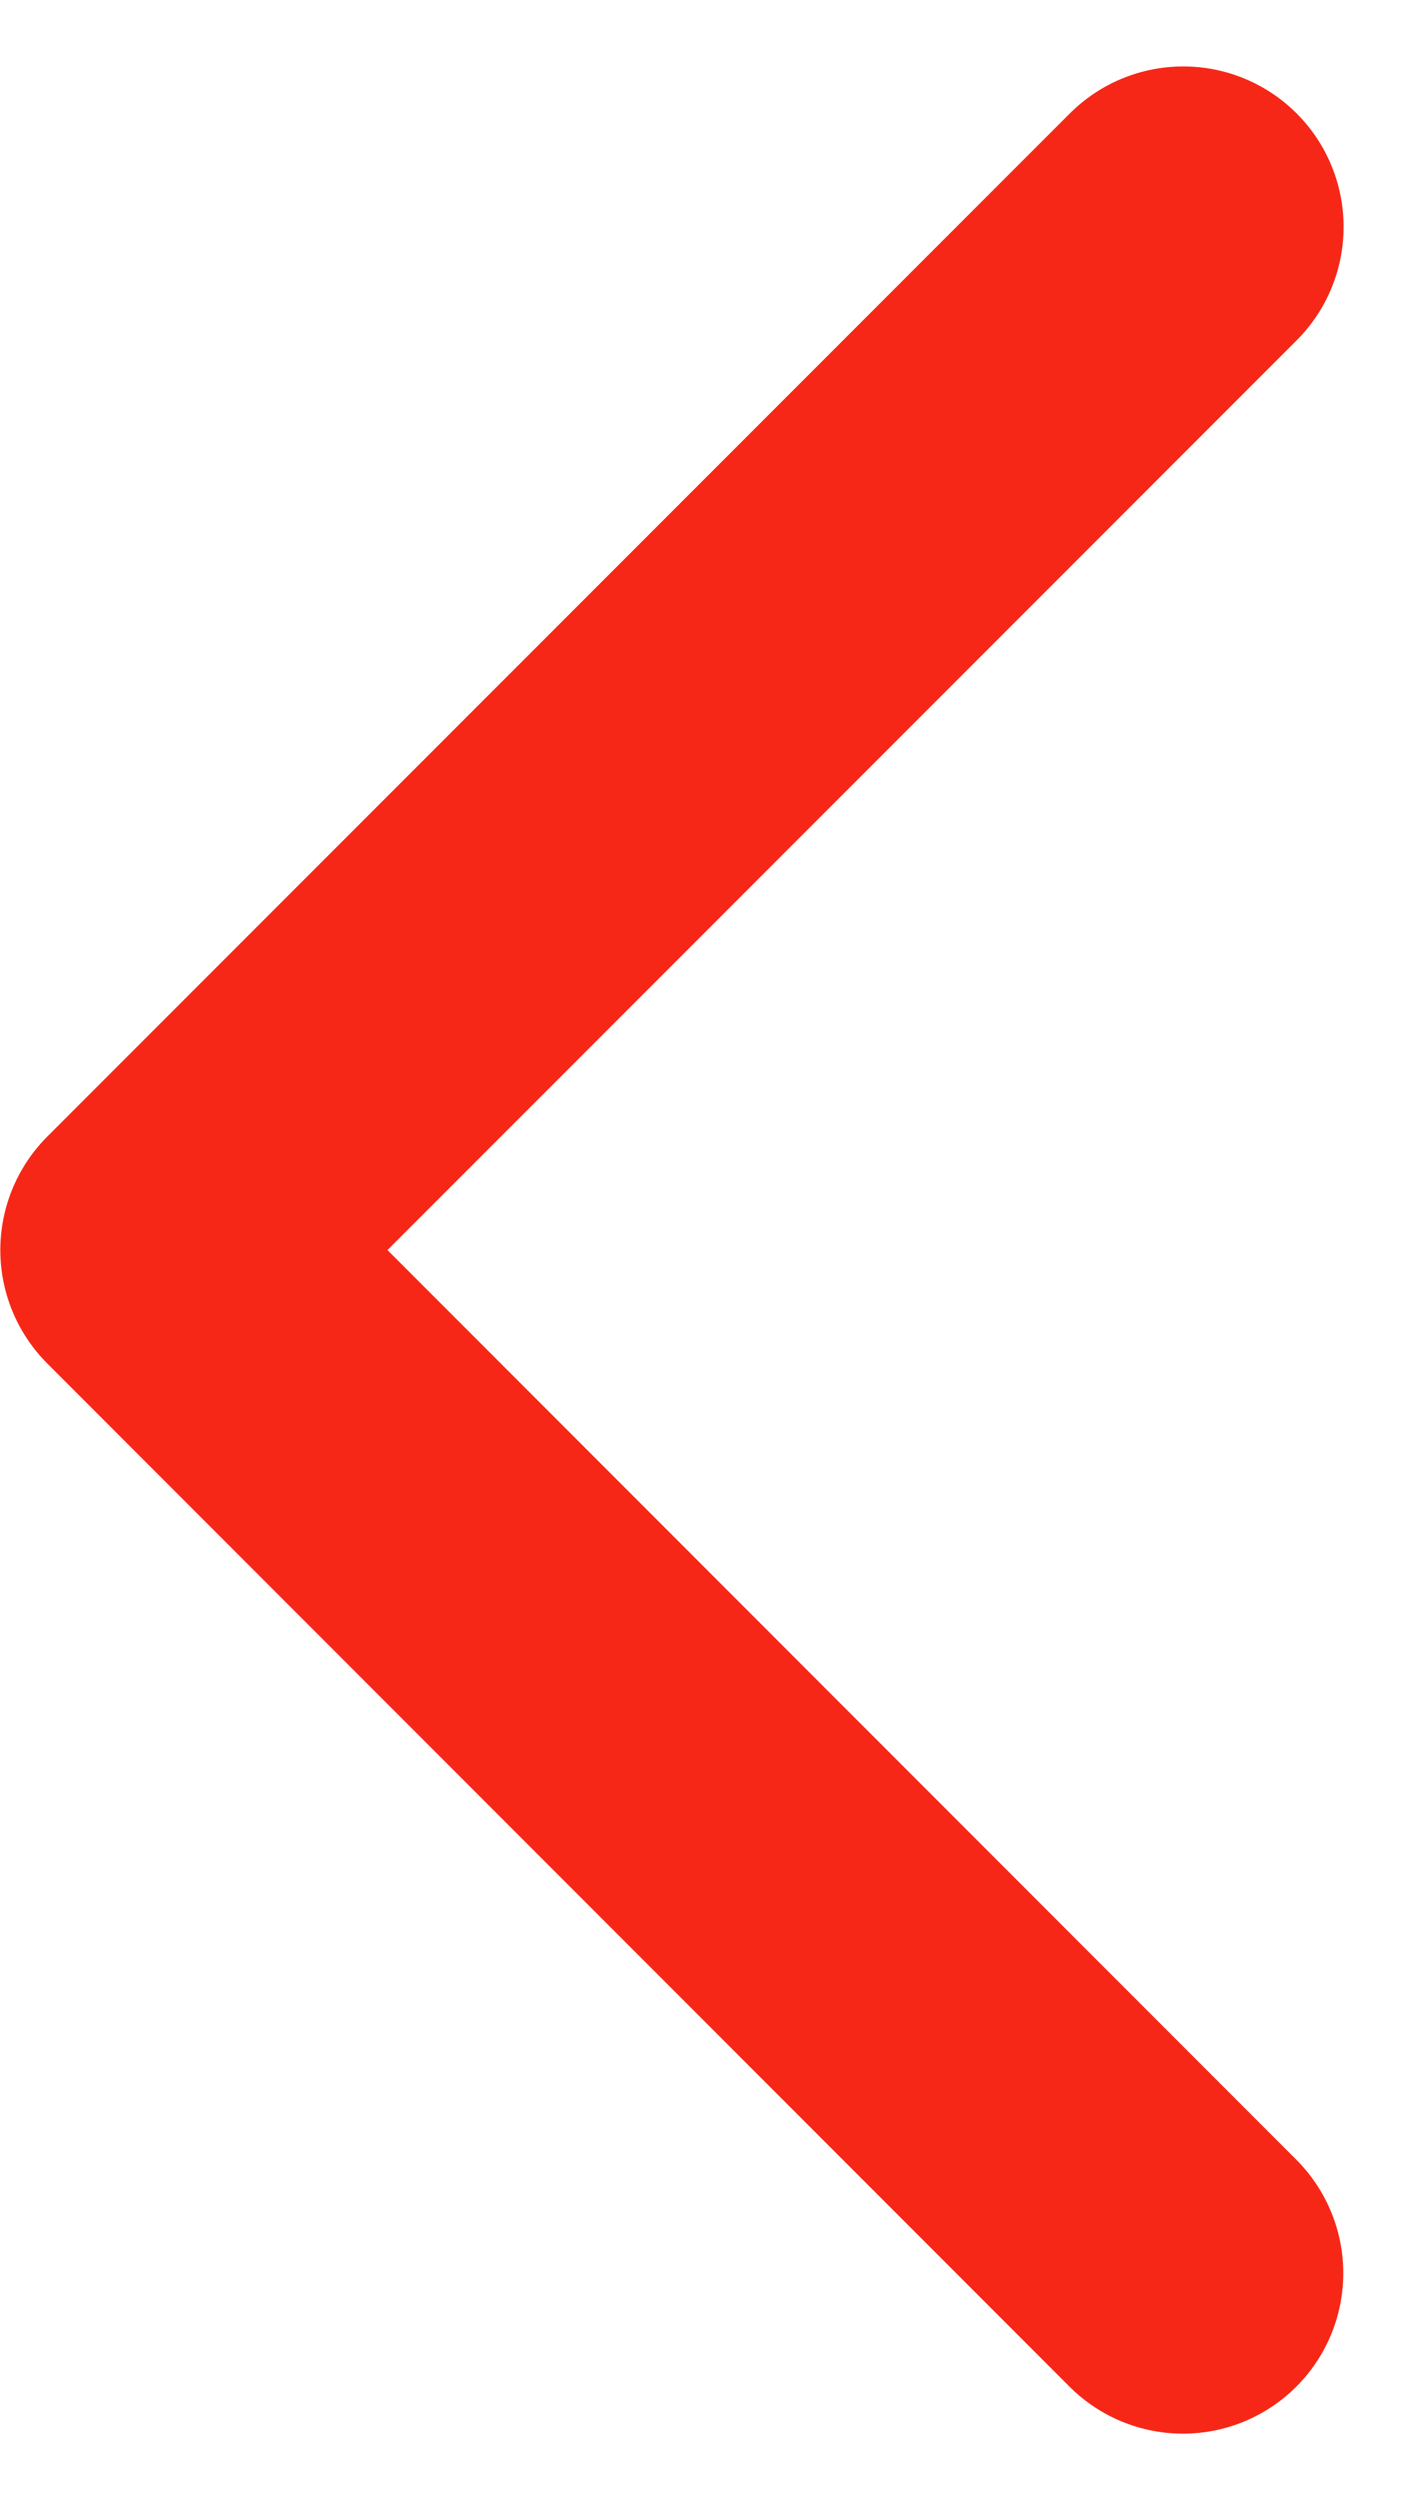 <svg xmlns="http://www.w3.org/2000/svg" width="4.396" height="7.789" viewBox="0 0 4.396 7.789">
  <path id="Path_97" data-name="Path 97" d="M-20865.242-22177.32l3.188,3.188,3.188-3.187" transform="translate(-22173.631 20865.949) rotate(90)" fill="none" stroke="#f72717" stroke-linecap="round" stroke-linejoin="round" stroke-width="1"/>
</svg>
